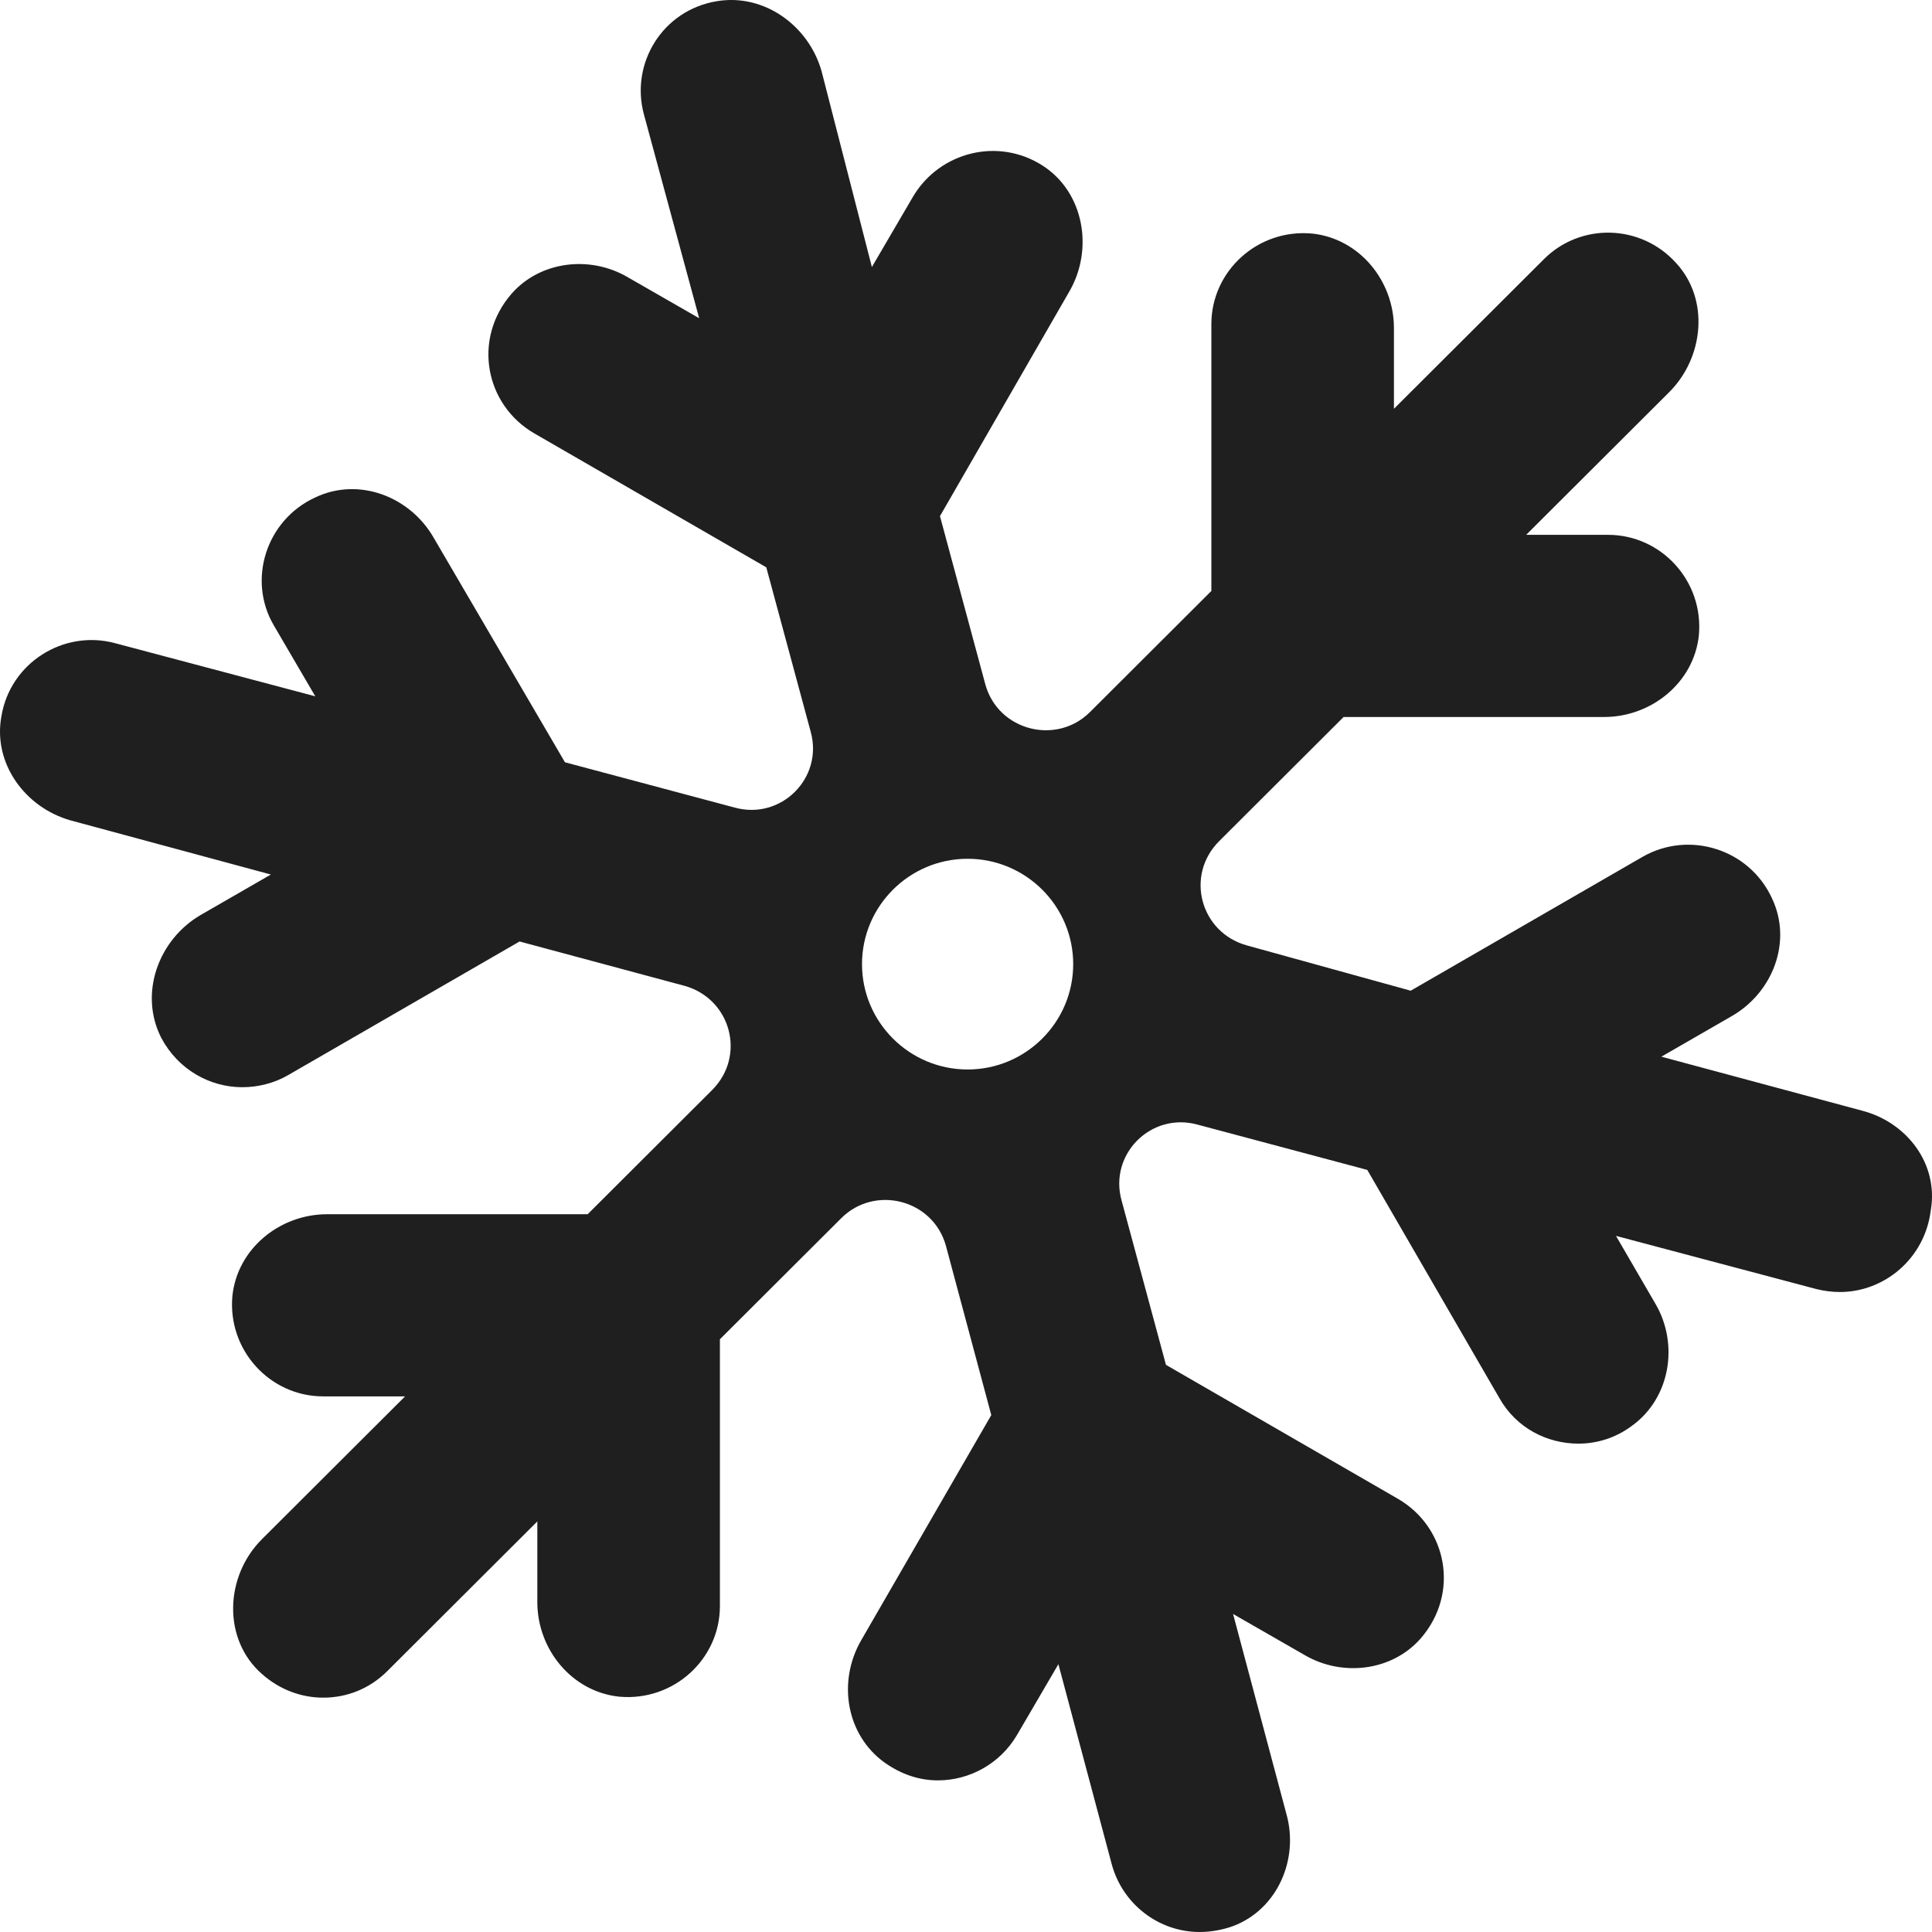 <svg width="156" height="156" viewBox="0 0 156 156" fill="none" xmlns="http://www.w3.org/2000/svg">
<path d="M150.404 89.695L134.148 85.322L139.806 82.062C143.153 80.154 144.746 76.02 143.073 72.522C141.24 68.547 136.379 67.037 132.634 69.183L113.908 79.995L100.681 76.338C96.935 75.305 95.66 70.694 98.449 67.911L108.49 57.894H129.526C133.351 57.894 136.778 55.111 137.176 51.295C137.575 46.922 134.148 43.186 129.845 43.186H123.231L134.786 31.658C137.575 28.875 138.053 24.185 135.343 21.243C132.475 18.063 127.614 17.983 124.666 20.925L112.554 33.009V26.49C112.554 22.674 109.765 19.255 105.94 18.858C101.557 18.46 97.812 21.879 97.812 26.172V47.717L88.011 57.496C85.301 60.199 80.6 59.007 79.564 55.27L75.898 41.675L86.337 23.549C88.329 20.13 87.532 15.519 84.186 13.372C80.6 11.067 75.898 12.259 73.747 15.837L70.4 21.561L66.336 5.74C65.3 2.083 61.715 -0.541 57.89 0.095C53.507 0.811 50.877 5.104 51.993 9.238L56.455 25.695L50.639 22.356C47.61 20.607 43.626 21.084 41.315 23.707C38.128 27.365 39.164 32.691 43.148 34.997L61.874 45.809L65.46 59.086C66.496 62.823 63.069 66.242 59.324 65.208L45.618 61.551L35.02 43.424C33.108 40.085 28.964 38.495 25.458 40.165C21.474 41.993 19.96 46.843 22.111 50.5L25.458 56.224L9.282 51.931C5.138 50.818 0.835 53.521 0.118 57.814C-0.599 61.63 2.031 65.208 5.696 66.242L21.872 70.614L16.215 73.874C12.788 75.861 11.194 80.234 13.027 83.812C14.382 86.356 16.932 87.787 19.561 87.787C20.836 87.787 22.111 87.469 23.227 86.833L41.953 76.02L55.26 79.598C59.005 80.632 60.28 85.243 57.491 88.025L47.451 98.043H26.414C22.589 98.043 19.163 100.825 18.765 104.641C18.366 109.014 21.793 112.751 26.096 112.751H32.709L21.155 124.278C18.127 127.3 17.968 132.388 21.155 135.17C22.589 136.442 24.343 137.078 26.096 137.078C28.008 137.078 29.841 136.363 31.275 134.932L43.387 122.847V129.367C43.387 133.183 46.176 136.601 50.001 136.999C54.384 137.396 58.129 133.978 58.129 129.685V108.139L67.93 98.361C70.639 95.657 75.341 96.85 76.377 100.587L80.042 114.261L69.524 132.467C67.611 135.806 68.329 140.099 71.436 142.326C72.791 143.28 74.225 143.757 75.739 143.757C78.289 143.757 80.759 142.405 82.114 140.099L85.461 134.375L89.764 150.514C90.64 153.774 93.589 156 96.856 156C97.732 156 98.688 155.841 99.565 155.523C103.151 154.171 104.904 150.117 103.868 146.46L99.565 130.321L105.382 133.66C108.41 135.409 112.394 134.932 114.705 132.308C117.892 128.651 116.857 123.324 112.872 121.019L94.146 110.206L90.561 96.93C89.525 93.193 92.951 89.774 96.696 90.808L110.402 94.465L121.08 112.91C122.434 115.295 124.905 116.567 127.455 116.567C128.969 116.567 130.483 116.09 131.758 115.136C134.865 112.91 135.582 108.537 133.67 105.277L130.483 99.792L146.659 104.085C147.296 104.244 147.934 104.323 148.571 104.323C152.157 104.323 155.424 101.62 155.902 97.725C156.54 93.988 153.99 90.649 150.404 89.695ZM86.656 77.849C86.656 82.54 82.831 86.356 78.13 86.356C73.428 86.356 69.603 82.54 69.603 77.849C69.603 73.158 73.428 69.342 78.13 69.342C82.831 69.342 86.656 73.158 86.656 77.849Z" fill="#1F1F1F"/>
</svg>
